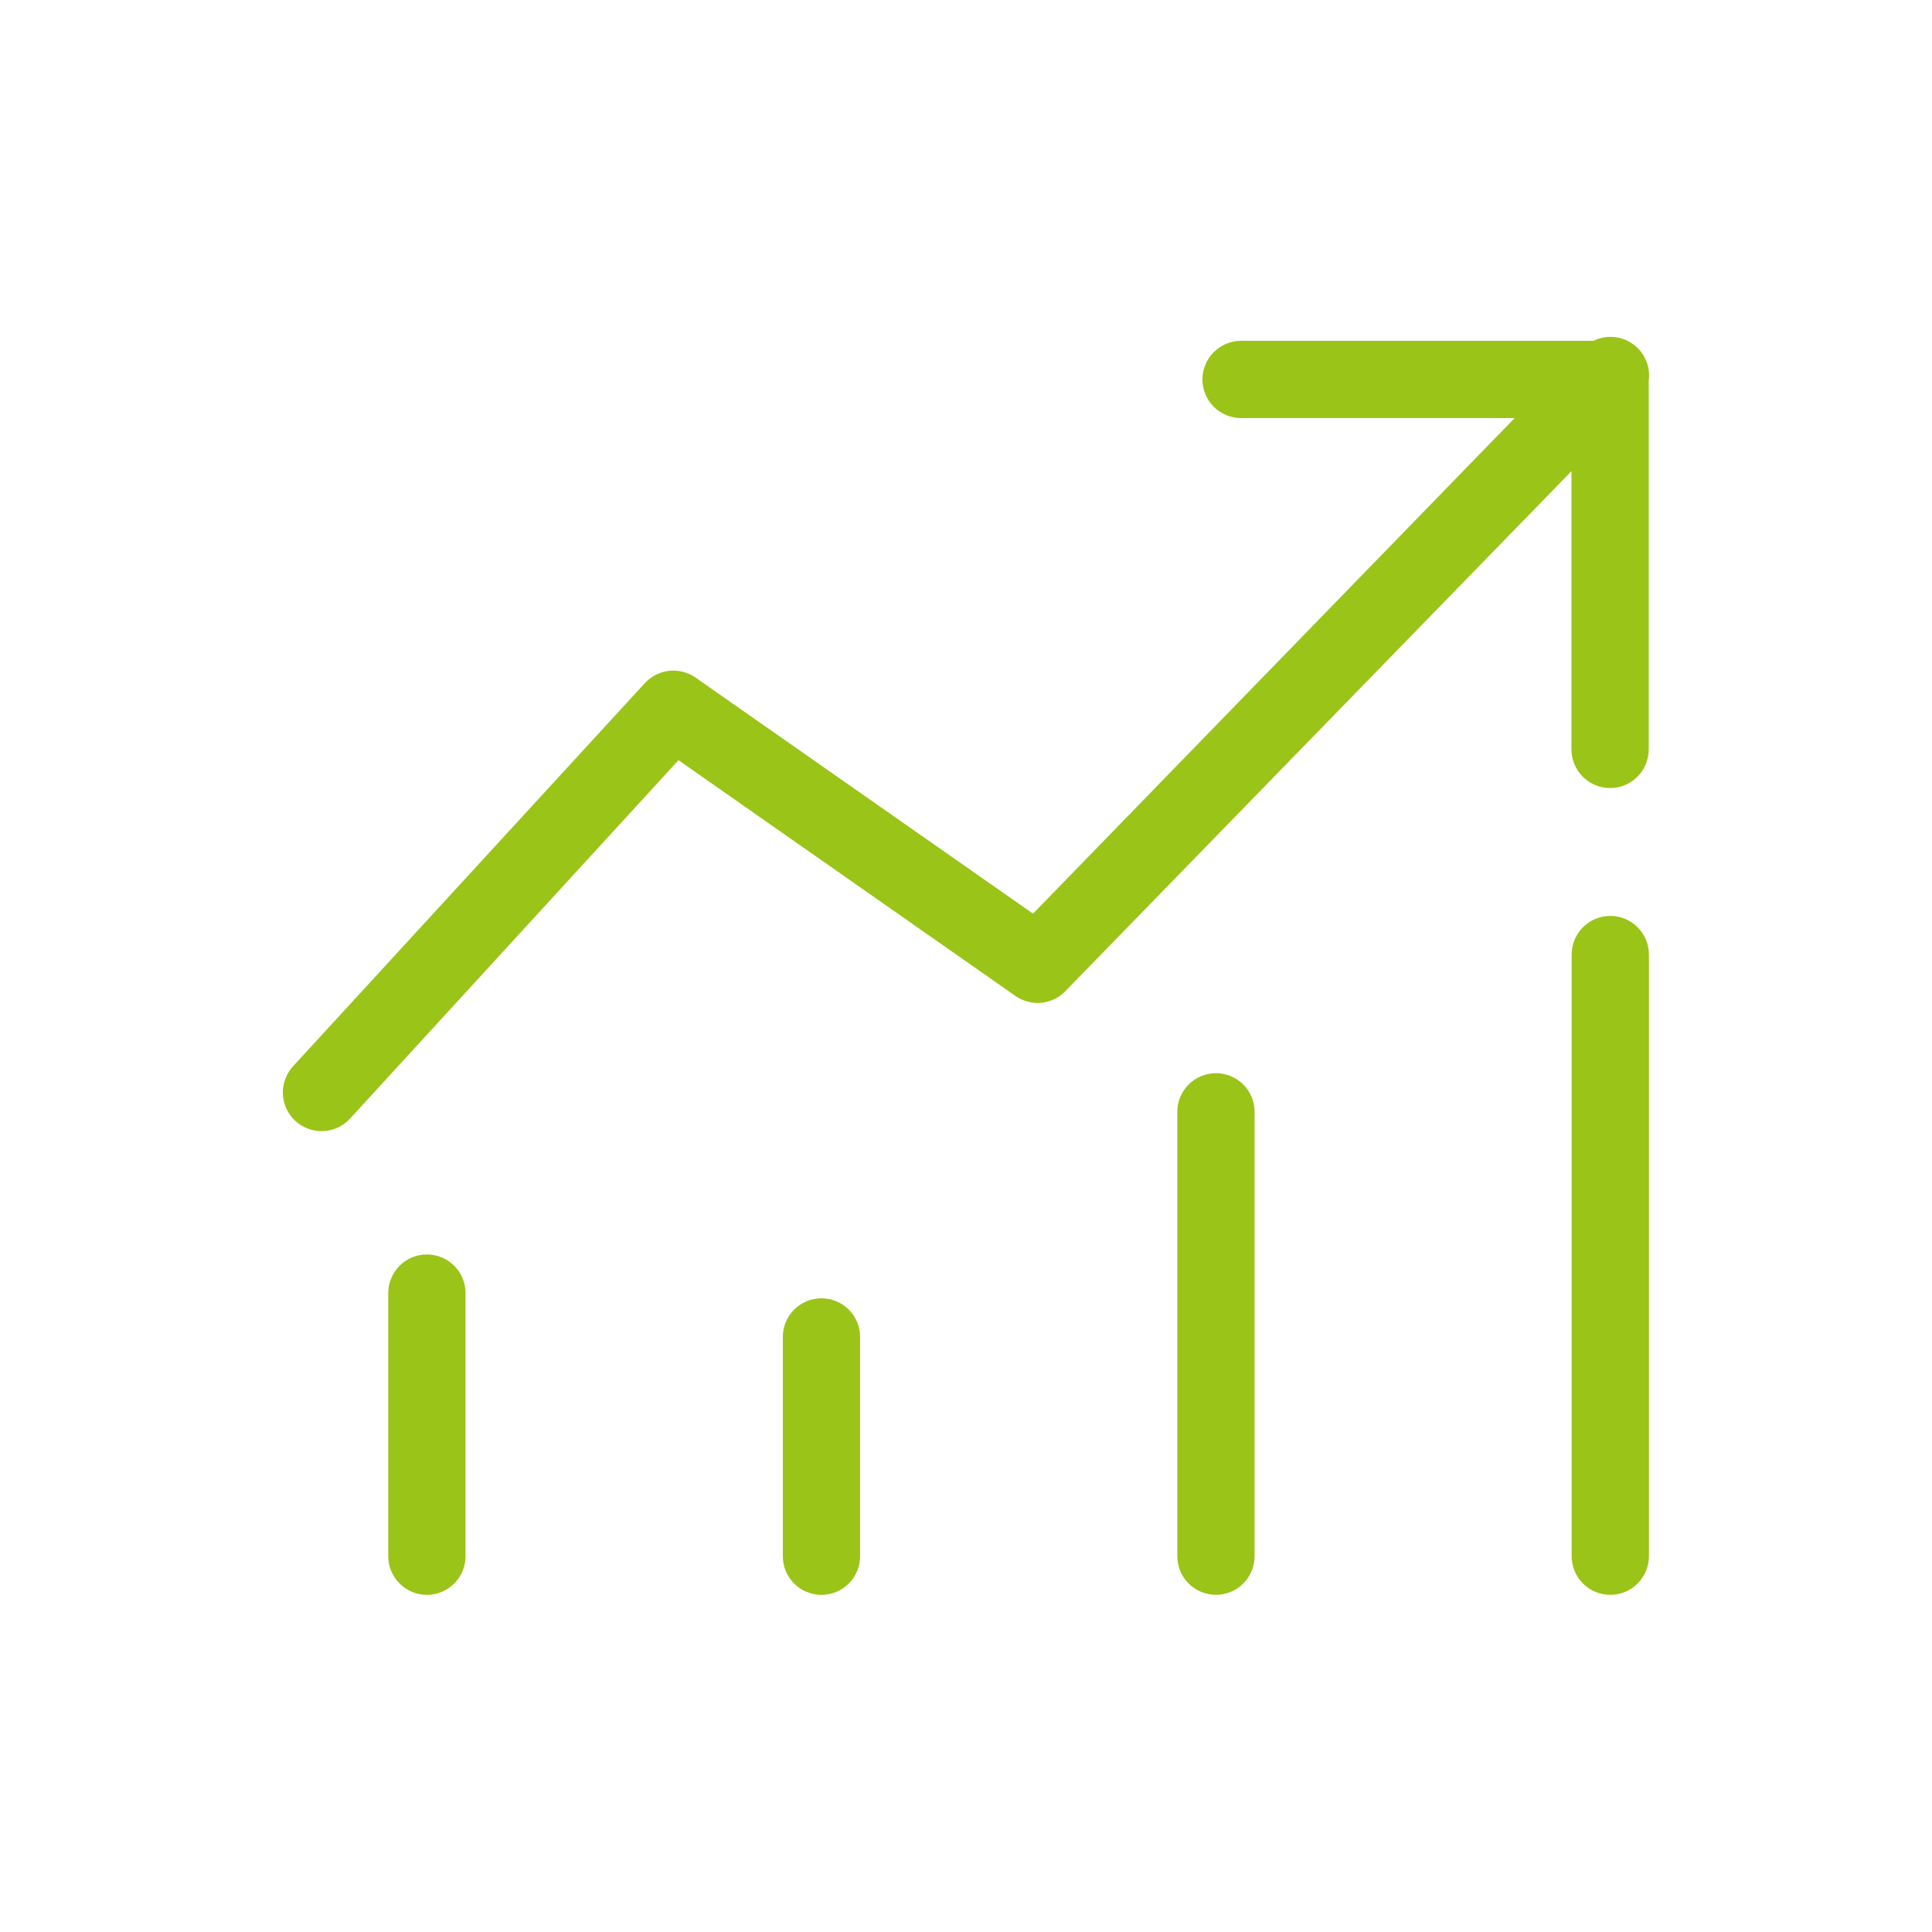 <?xml version="1.0" encoding="UTF-8"?> <svg xmlns="http://www.w3.org/2000/svg" width="48" height="48" viewBox="0 0 48 48" fill="none"><path d="M40.679 8.64C40.537 8.502 40.357 8.412 40.162 8.381C39.967 8.35 39.767 8.38 39.59 8.467H30.834C30.58 8.467 30.336 8.568 30.155 8.748C29.976 8.928 29.874 9.172 29.874 9.427C29.874 9.681 29.976 9.926 30.155 10.106C30.336 10.286 30.58 10.387 30.834 10.387H37.631L25.665 22.699L17.279 16.833C17.088 16.7 16.855 16.641 16.624 16.666C16.393 16.692 16.179 16.801 16.021 16.972L7.281 26.491C7.195 26.584 7.129 26.693 7.086 26.811C7.042 26.93 7.023 27.056 7.028 27.182C7.039 27.437 7.151 27.677 7.338 27.849C7.526 28.022 7.775 28.113 8.029 28.102C8.284 28.091 8.524 27.979 8.697 27.791L16.857 18.887L25.228 24.744C25.415 24.874 25.641 24.935 25.868 24.914C26.095 24.892 26.307 24.791 26.466 24.628L39.042 11.707V18.619C39.042 18.873 39.144 19.117 39.324 19.298C39.504 19.478 39.748 19.579 40.002 19.579C40.257 19.579 40.501 19.478 40.681 19.298C40.861 19.117 40.962 18.873 40.962 18.619V9.456C40.982 9.307 40.967 9.156 40.918 9.014C40.868 8.872 40.787 8.744 40.679 8.64Z" fill="#9BC418"></path><path d="M40.967 38.663V23.716C40.967 23.461 40.866 23.217 40.686 23.037C40.506 22.857 40.261 22.756 40.007 22.756C39.752 22.756 39.508 22.857 39.328 23.037C39.148 23.217 39.047 23.461 39.047 23.716V38.663C39.047 38.918 39.148 39.162 39.328 39.342C39.508 39.522 39.752 39.623 40.007 39.623C40.261 39.623 40.506 39.522 40.686 39.342C40.866 39.162 40.967 38.918 40.967 38.663Z" fill="#9BC418"></path><path d="M31.17 38.663V27.623C31.17 27.369 31.069 27.124 30.889 26.944C30.709 26.764 30.465 26.663 30.21 26.663C29.955 26.663 29.711 26.764 29.531 26.944C29.351 27.124 29.25 27.369 29.25 27.623V38.663C29.25 38.918 29.351 39.162 29.531 39.342C29.711 39.522 29.955 39.623 30.21 39.623C30.465 39.623 30.709 39.522 30.889 39.342C31.069 39.162 31.17 38.918 31.17 38.663Z" fill="#9BC418"></path><path d="M21.369 38.664V33.216C21.369 32.961 21.268 32.717 21.088 32.537C20.908 32.357 20.664 32.256 20.409 32.256C20.155 32.256 19.91 32.357 19.73 32.537C19.55 32.717 19.449 32.961 19.449 33.216V38.664C19.449 38.919 19.55 39.163 19.73 39.343C19.91 39.523 20.155 39.624 20.409 39.624C20.664 39.624 20.908 39.523 21.088 39.343C21.268 39.163 21.369 38.919 21.369 38.664Z" fill="#9BC418"></path><path d="M11.566 38.664V32.126C11.566 31.871 11.465 31.627 11.285 31.447C11.105 31.267 10.861 31.166 10.607 31.166C10.352 31.166 10.108 31.267 9.928 31.447C9.748 31.627 9.646 31.871 9.646 32.126V38.664C9.646 38.918 9.748 39.162 9.928 39.342C10.108 39.523 10.352 39.624 10.607 39.624C10.861 39.624 11.105 39.523 11.285 39.342C11.465 39.162 11.566 38.918 11.566 38.664Z" fill="#9BC418"></path></svg> 